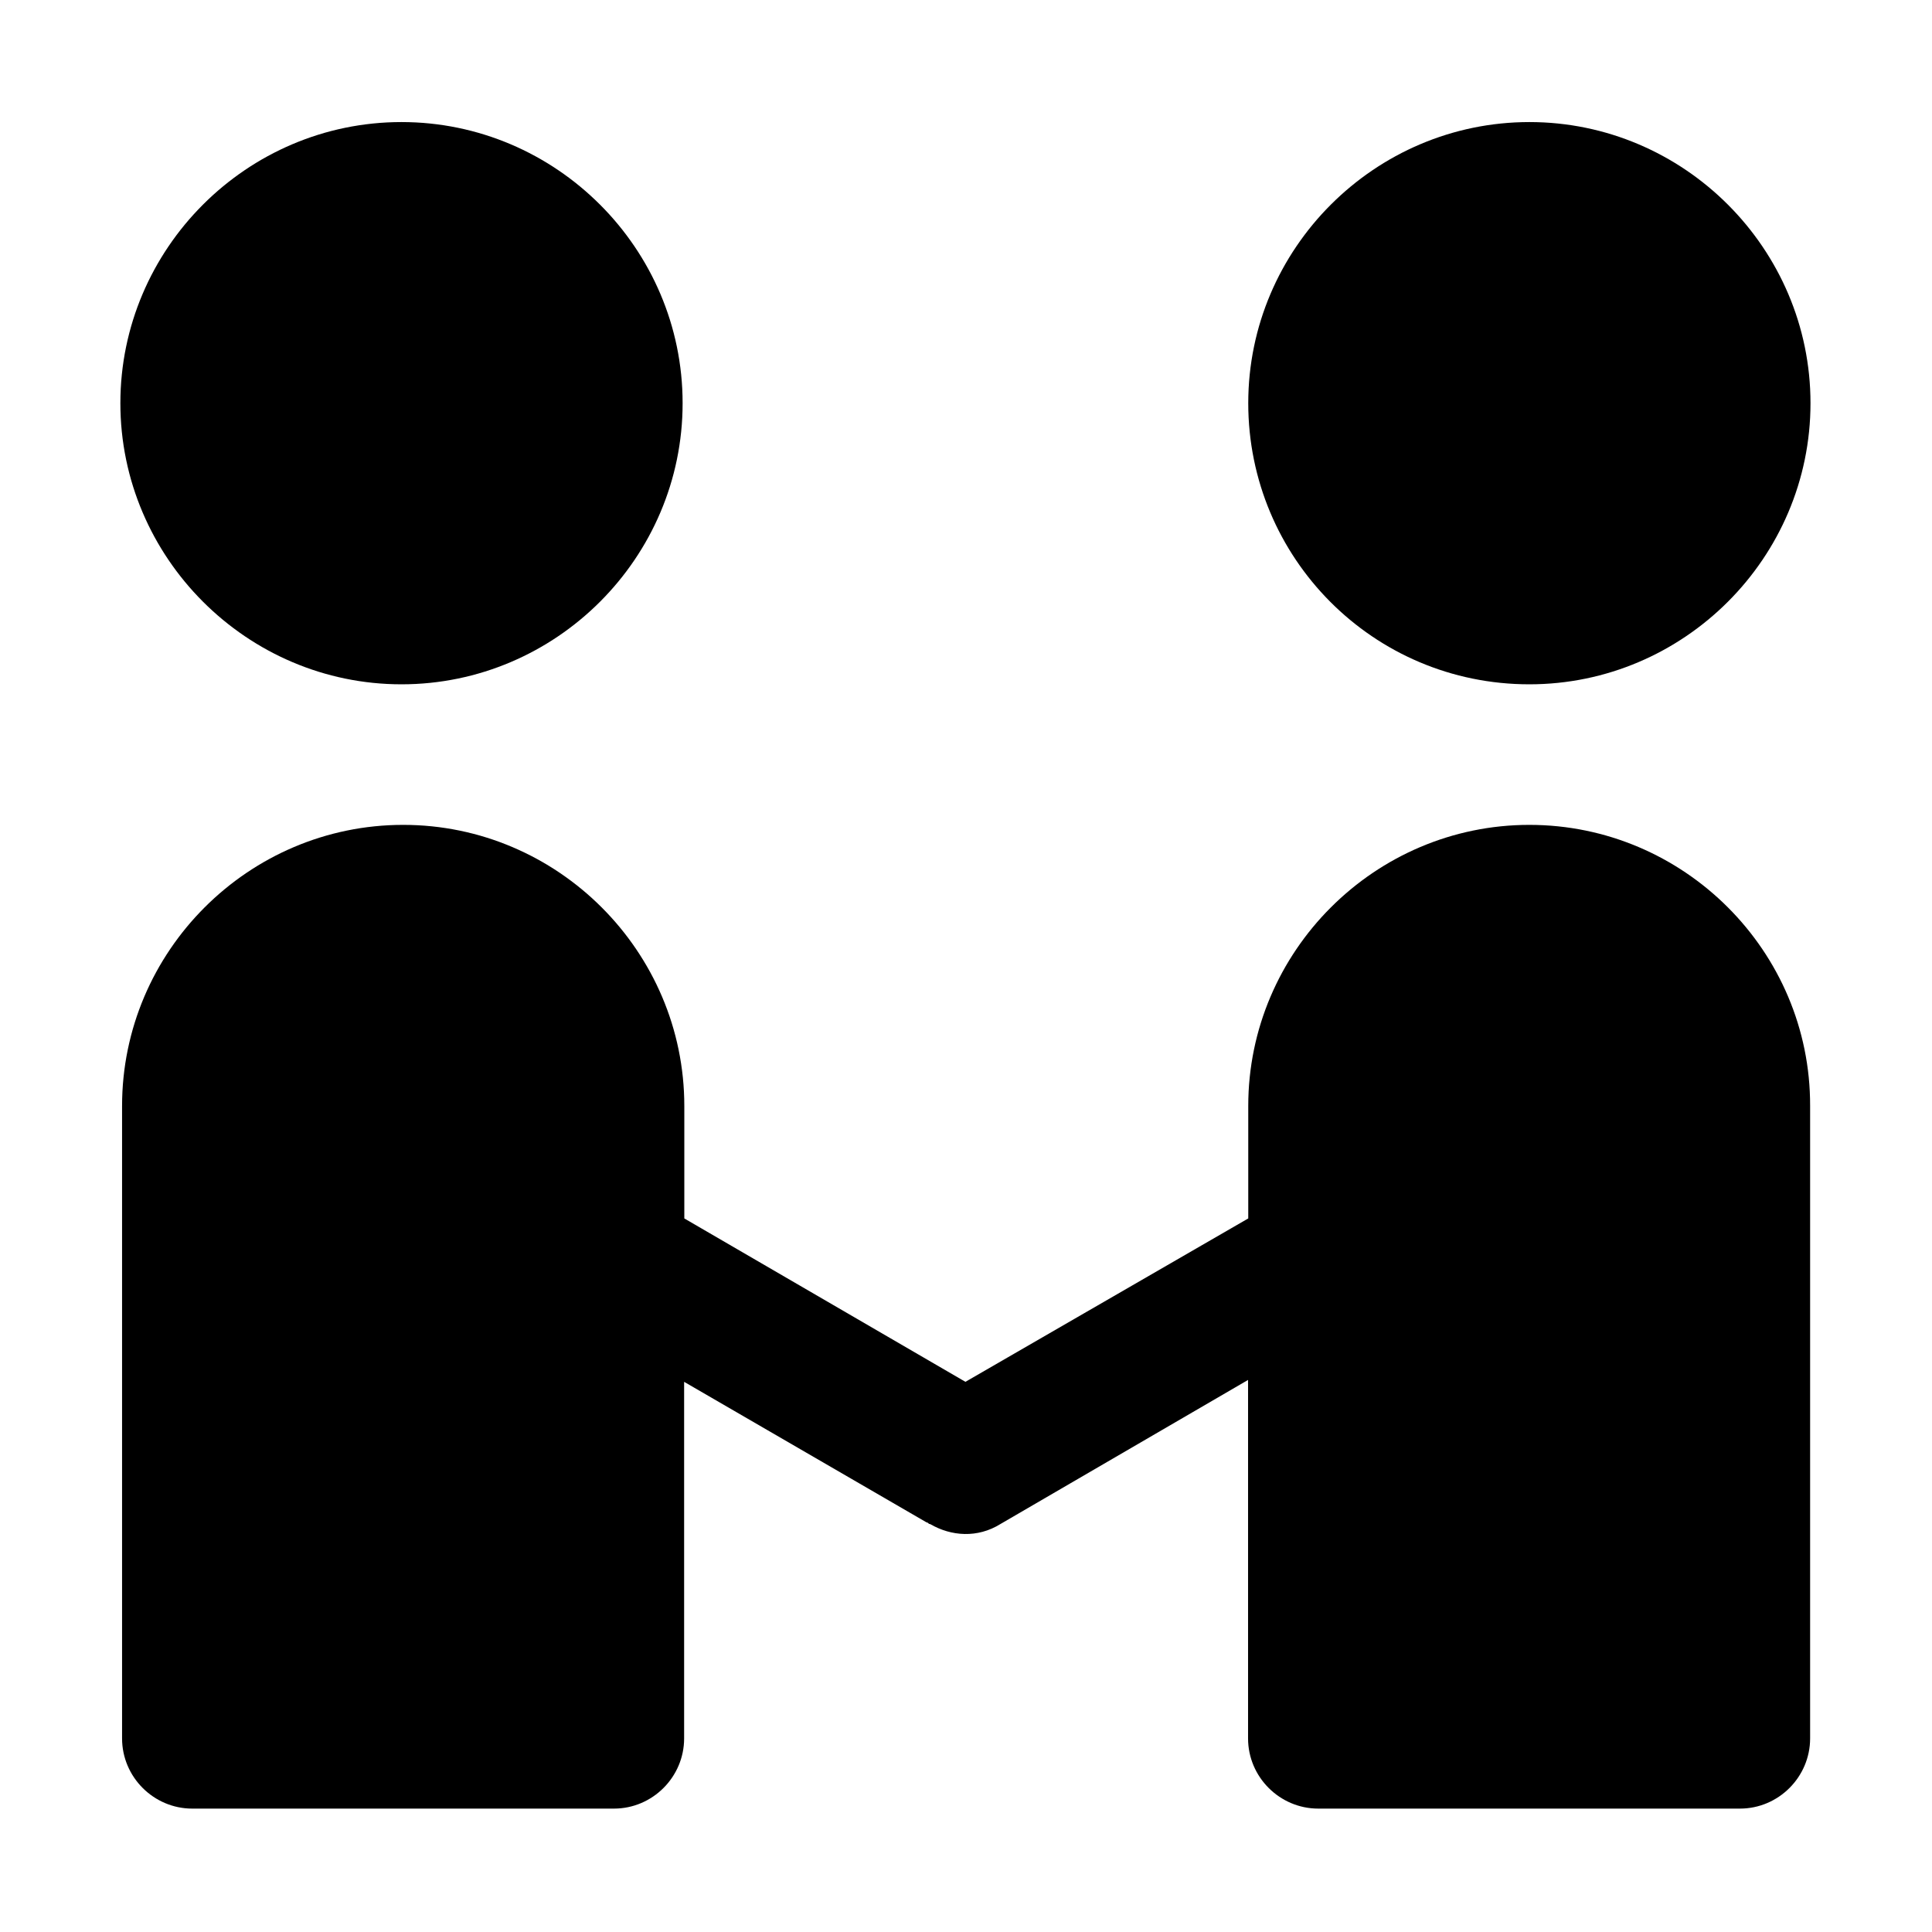 <?xml version="1.0" standalone="no"?><!DOCTYPE svg PUBLIC "-//W3C//DTD SVG 1.1//EN" "http://www.w3.org/Graphics/SVG/1.1/DTD/svg11.dtd"><svg t="1606204041697" class="icon" viewBox="0 0 1024 1024" version="1.1" xmlns="http://www.w3.org/2000/svg" p-id="8870" xmlns:xlink="http://www.w3.org/1999/xlink" width="128" height="128"><defs><style type="text/css"></style></defs><path d="M63.8 213.7c0-81.9 67-149 149-149 81.9 0 149 67 149 149 0 81.9-67 149-149 149-81.9 0-149-67.1-149-149z m746.8 149c81.9 0 149-67 149-149 0-81.9-67-149-149-149-81.9 0-149 67-149 149 0 81.9 66.1 149 149 149z m0 74.5c-81.9 0-149 67-149 149v59.6l-149.9 86.6-149-86.6v-59.6c0-81.9-67-149-149-149s-149 67-149 149v335.2c0 20.5 16.8 37.2 37.2 37.2h223.5c20.5 0 37.2-16.8 37.2-37.2v-189l128.5 74.5c0.9 0 0.9 0.9 1.9 0.9 11.2 6.5 25.1 7.5 37.2 0l131.3-76.4v190c0 20.5 16.8 37.2 37.2 37.2h223.5c20.5 0 37.2-16.8 37.2-37.2V586.1c0.2-81.9-66.8-148.9-148.8-148.9z m0 0" p-id="8871"></path></svg>